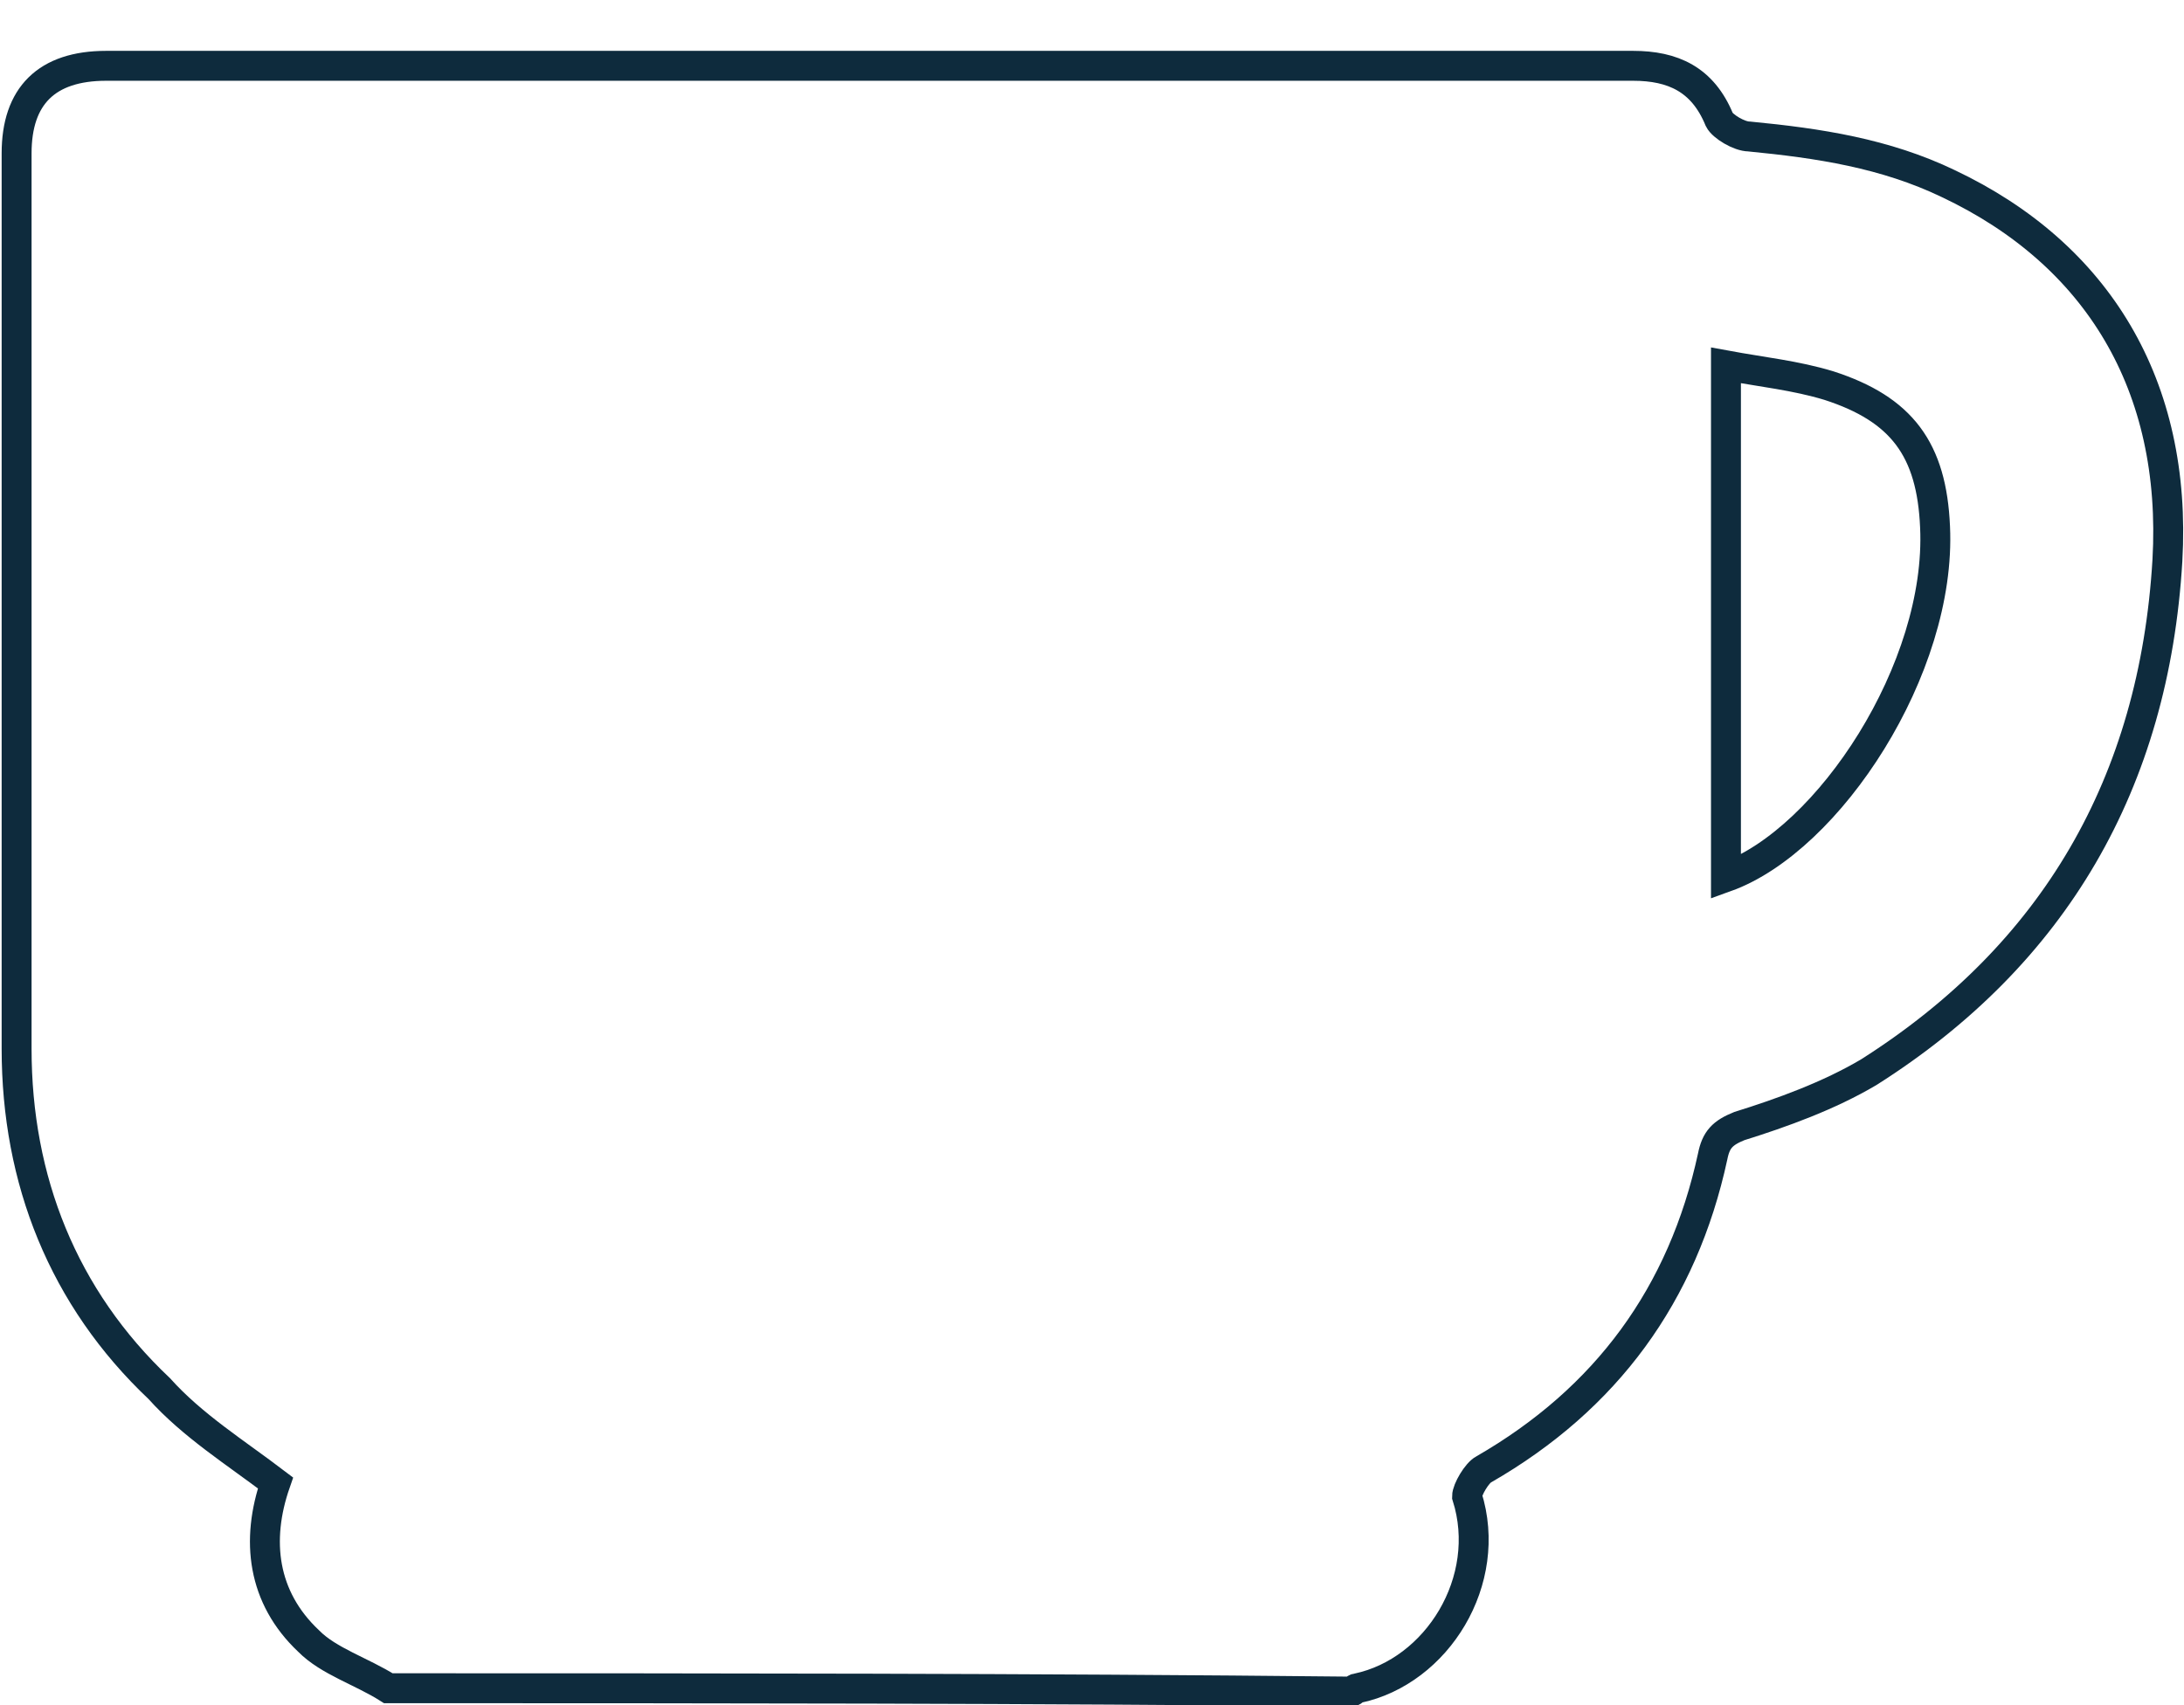 <?xml version="1.0" encoding="UTF-8"?> <svg xmlns="http://www.w3.org/2000/svg" width="73" height="57" viewBox="0 0 73 57" fill="none"><g clip-path="url(#clip0_50_80)"><path d="M12.98 56.438C12.093 55.875 10.983 55.538 10.318 54.862C8.764 53.4 8.543 51.486 9.208 49.574C7.877 48.561 6.435 47.661 5.325 46.423C2.108 43.385 0.555 39.446 0.555 35.058C0.555 25.043 0.555 15.141 0.555 5.126C0.555 3.213 1.553 2.2 3.55 2.2C20.524 2.2 37.609 2.2 54.584 2.2C55.915 2.2 56.913 2.65 57.468 4.001C57.579 4.226 58.134 4.563 58.467 4.563C60.796 4.788 63.015 5.126 65.123 6.139C70.115 8.502 72.778 12.89 72.445 18.741C72.001 26.168 68.673 31.907 62.461 35.845C61.129 36.633 59.576 37.196 58.134 37.646C57.579 37.871 57.357 38.096 57.246 38.659C56.248 43.272 53.696 46.761 49.591 49.123C49.369 49.236 49.036 49.799 49.036 50.024C49.924 52.837 48.038 55.875 45.375 56.438C45.264 56.438 45.264 56.55 45.154 56.55C34.503 56.438 23.742 56.438 12.98 56.438ZM57.69 12.215C57.69 18.066 57.69 23.693 57.69 29.319C61.129 28.081 64.901 22.342 64.679 17.616C64.568 15.028 63.57 13.678 61.129 12.89C60.02 12.553 58.91 12.44 57.69 12.215Z" stroke="#0E2B3D" stroke-miterlimit="10"></path></g><defs><clipPath id="clip0_50_80"><rect width="73" height="57" fill="white"></rect></clipPath></defs></svg> 